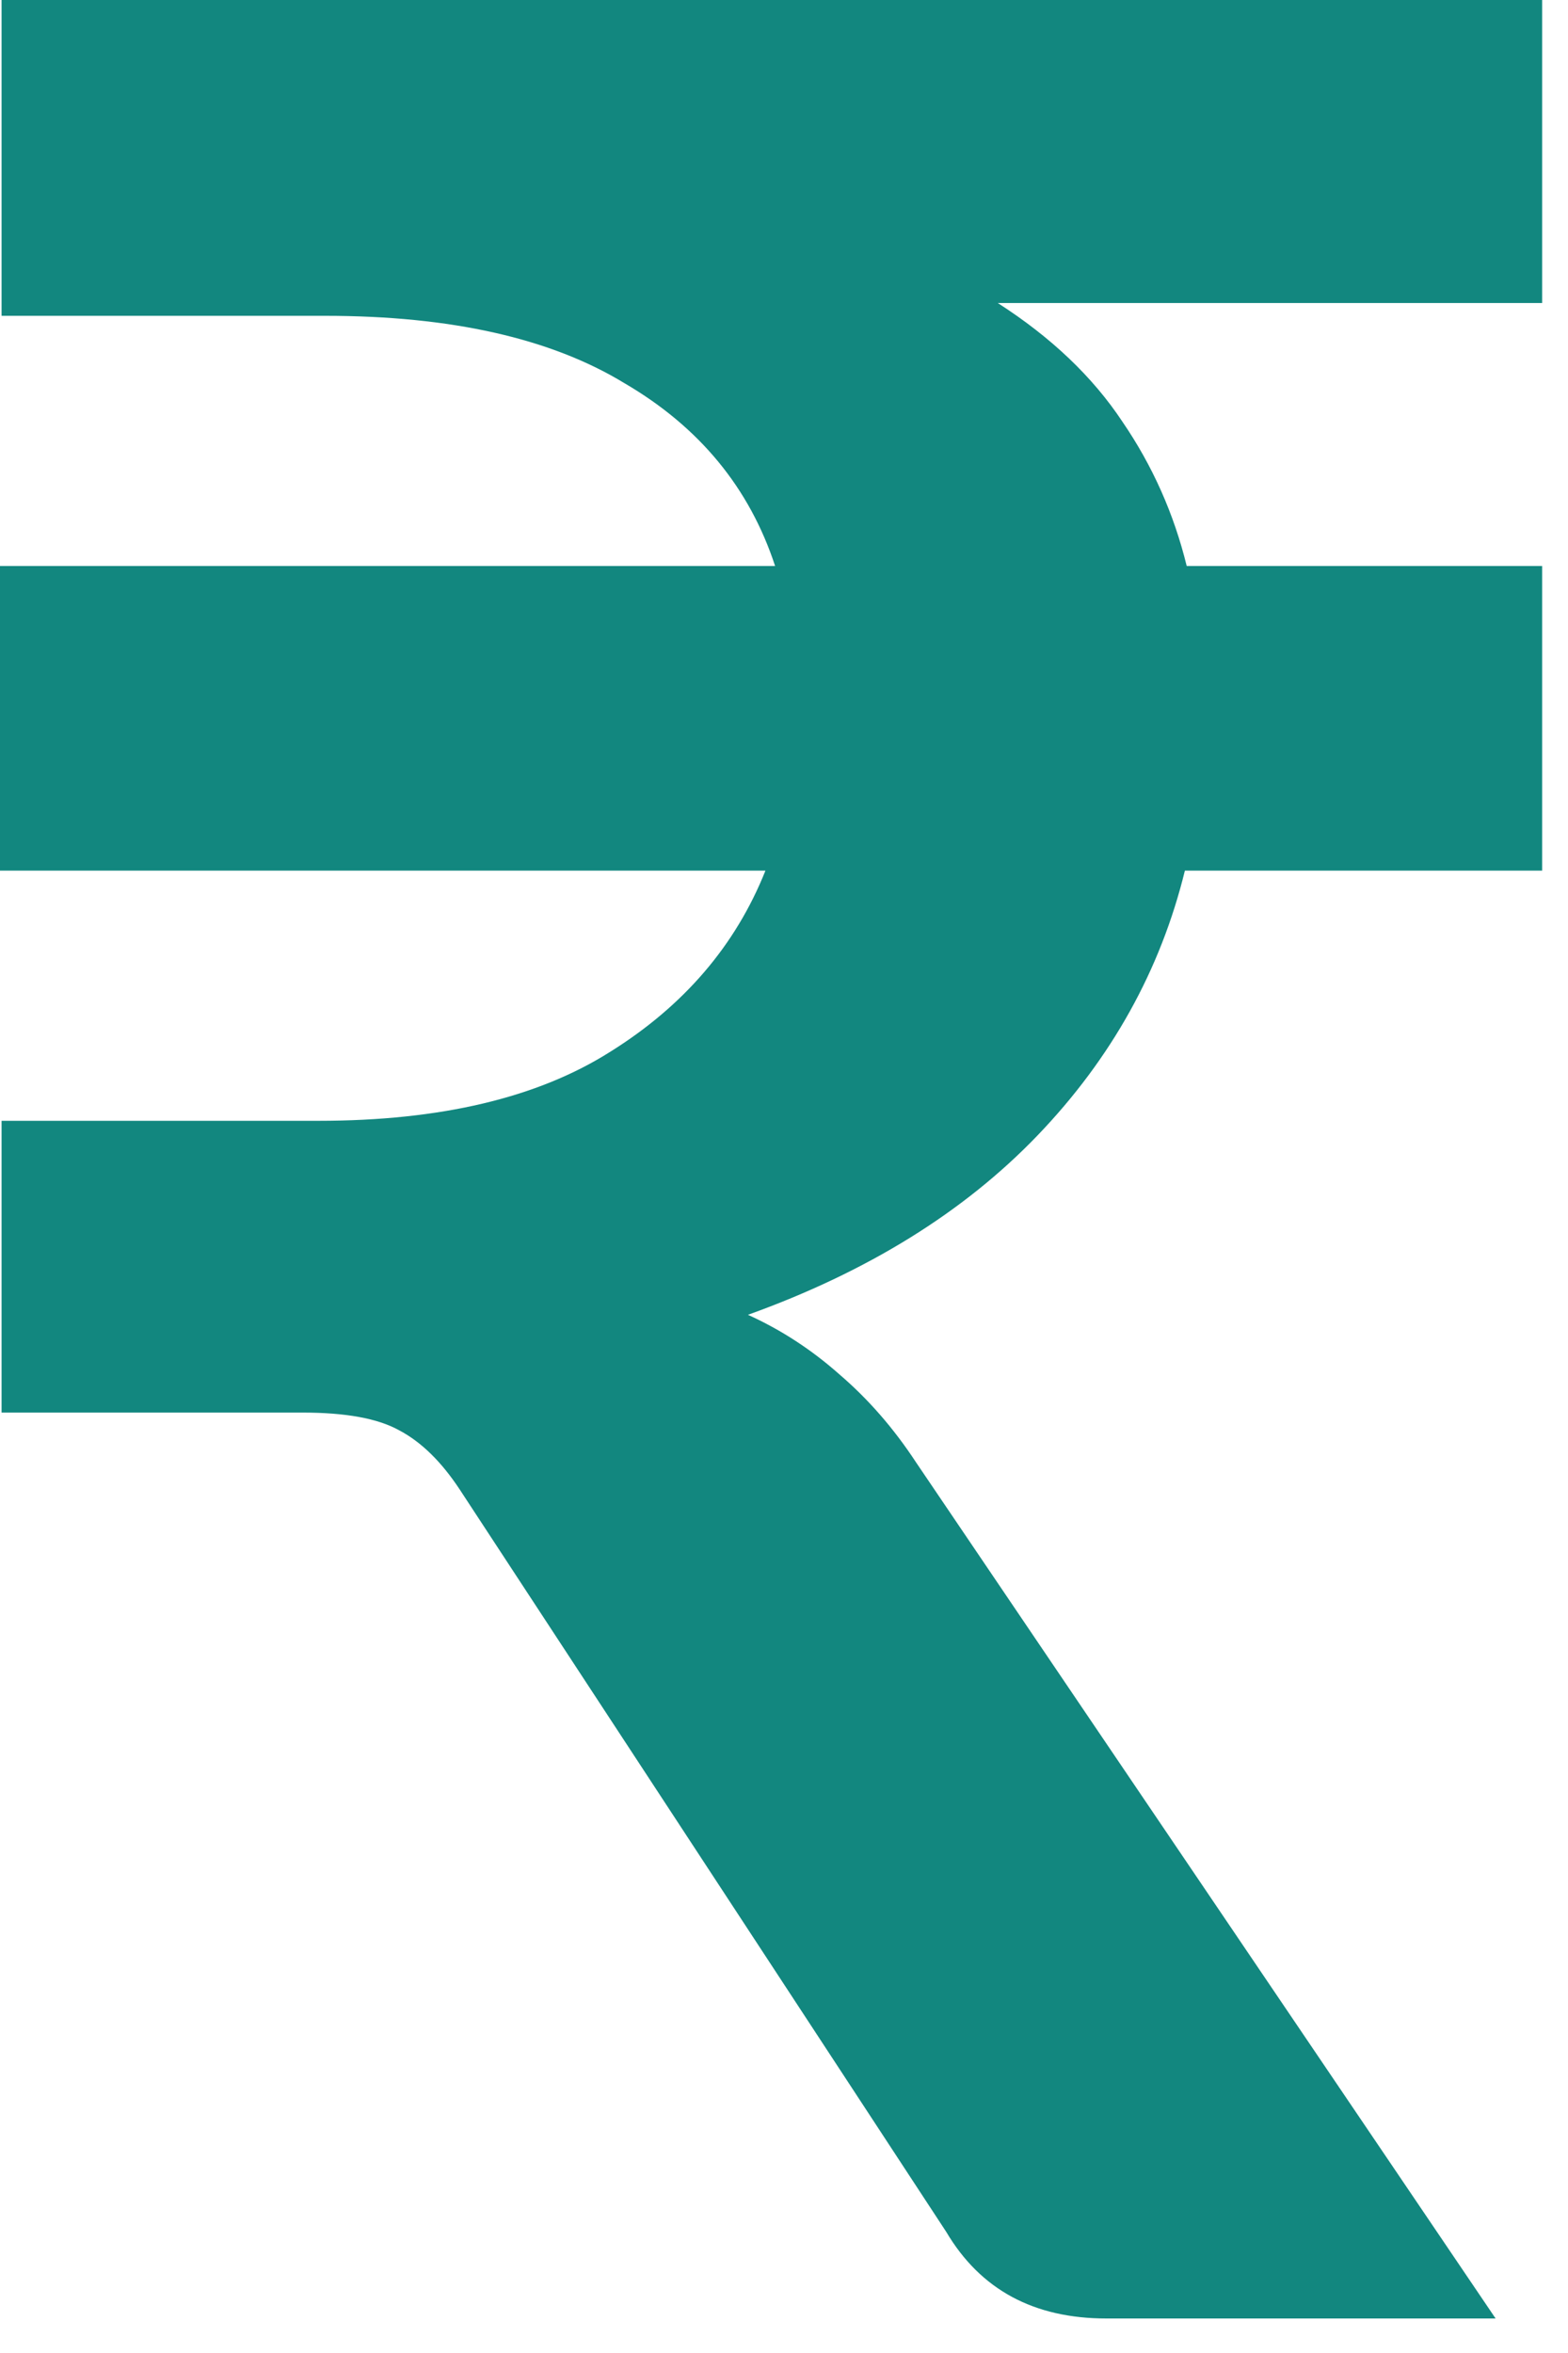 <?xml version="1.0" encoding="utf-8"?>
<svg xmlns="http://www.w3.org/2000/svg" fill="none" height="100%" overflow="visible" preserveAspectRatio="none" style="display: block;" viewBox="0 0 6 9" width="100%">
<path d="M5.901 1.159H3.818C4.022 1.29 4.181 1.441 4.295 1.613C4.41 1.781 4.492 1.965 4.541 2.165H5.901V3.33H4.534C4.441 3.71 4.253 4.048 3.971 4.342C3.689 4.636 3.319 4.865 2.862 5.029C2.988 5.086 3.105 5.162 3.211 5.256C3.321 5.35 3.419 5.462 3.505 5.593L5.723 8.868H4.234C3.956 8.868 3.752 8.758 3.621 8.537L1.759 5.697C1.689 5.591 1.612 5.515 1.526 5.47C1.444 5.425 1.322 5.403 1.158 5.403H0.006V4.287H1.219C1.685 4.287 2.057 4.199 2.335 4.023C2.617 3.847 2.815 3.616 2.929 3.33H0V2.165H2.966C2.868 1.866 2.676 1.633 2.39 1.466C2.108 1.294 1.726 1.208 1.244 1.208H0.006V0H5.901V1.159Z" fill="#12877F" id="Vector"/>
</svg>